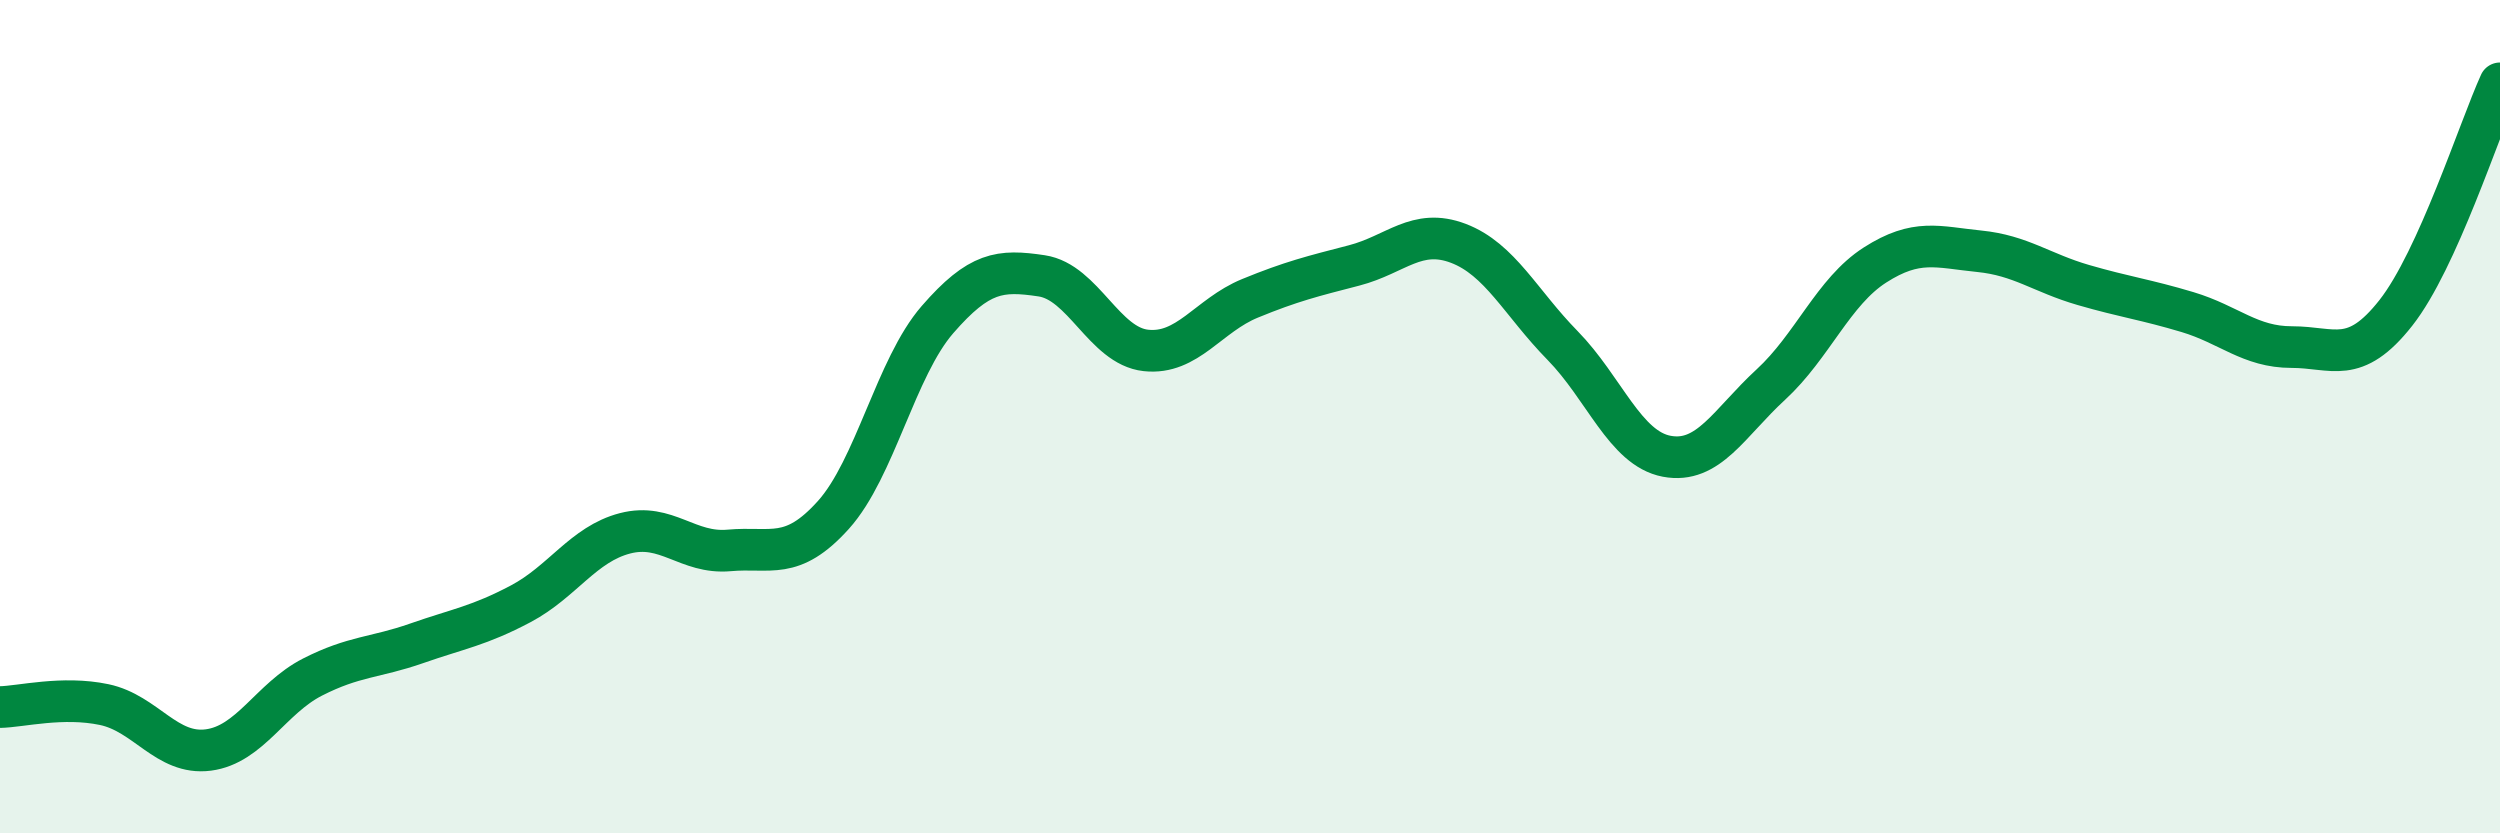 
    <svg width="60" height="20" viewBox="0 0 60 20" xmlns="http://www.w3.org/2000/svg">
      <path
        d="M 0,16.97 C 0.5,16.96 1.5,16.7 2.5,16.91 C 3.5,17.12 4,18.13 5,18 C 6,17.87 6.5,16.76 7.5,16.25 C 8.5,15.74 9,15.79 10,15.44 C 11,15.09 11.5,15.02 12.5,14.49 C 13.5,13.96 14,13.06 15,12.8 C 16,12.54 16.5,13.3 17.5,13.21 C 18.5,13.12 19,13.47 20,12.36 C 21,11.25 21.5,8.82 22.5,7.67 C 23.5,6.52 24,6.47 25,6.62 C 26,6.77 26.5,8.3 27.5,8.41 C 28.5,8.52 29,7.57 30,7.16 C 31,6.75 31.5,6.63 32.5,6.37 C 33.5,6.11 34,5.46 35,5.84 C 36,6.22 36.5,7.27 37.5,8.29 C 38.5,9.31 39,10.76 40,10.95 C 41,11.14 41.5,10.15 42.5,9.23 C 43.5,8.31 44,7 45,6.36 C 46,5.72 46.5,5.93 47.5,6.03 C 48.5,6.13 49,6.55 50,6.84 C 51,7.13 51.5,7.19 52.5,7.49 C 53.5,7.79 54,8.33 55,8.33 C 56,8.33 56.5,8.78 57.5,7.51 C 58.5,6.24 59.5,3.1 60,2L60 20L0 20Z"
        fill="#008740"
        opacity="0.1"
        stroke-linecap="round"
        stroke-linejoin="round"
      />
      <path
        d="M 0,16.97 C 0.5,16.96 1.5,16.7 2.5,16.91 C 3.5,17.12 4,18.13 5,18 C 6,17.87 6.5,16.76 7.5,16.25 C 8.5,15.74 9,15.79 10,15.44 C 11,15.09 11.5,15.02 12.5,14.49 C 13.5,13.96 14,13.06 15,12.8 C 16,12.54 16.5,13.3 17.5,13.21 C 18.5,13.12 19,13.47 20,12.36 C 21,11.25 21.5,8.82 22.5,7.67 C 23.5,6.52 24,6.47 25,6.62 C 26,6.77 26.5,8.3 27.5,8.41 C 28.5,8.52 29,7.57 30,7.16 C 31,6.75 31.5,6.63 32.5,6.37 C 33.5,6.11 34,5.46 35,5.84 C 36,6.22 36.5,7.27 37.5,8.29 C 38.5,9.31 39,10.76 40,10.95 C 41,11.14 41.5,10.15 42.5,9.23 C 43.5,8.31 44,7 45,6.36 C 46,5.72 46.5,5.93 47.5,6.03 C 48.5,6.13 49,6.55 50,6.84 C 51,7.13 51.5,7.19 52.5,7.49 C 53.5,7.79 54,8.33 55,8.33 C 56,8.33 56.5,8.78 57.5,7.51 C 58.5,6.24 59.5,3.1 60,2"
        stroke="#008740"
        stroke-width="1"
        fill="none"
        stroke-linecap="round"
        stroke-linejoin="round"
      />
    </svg>
  